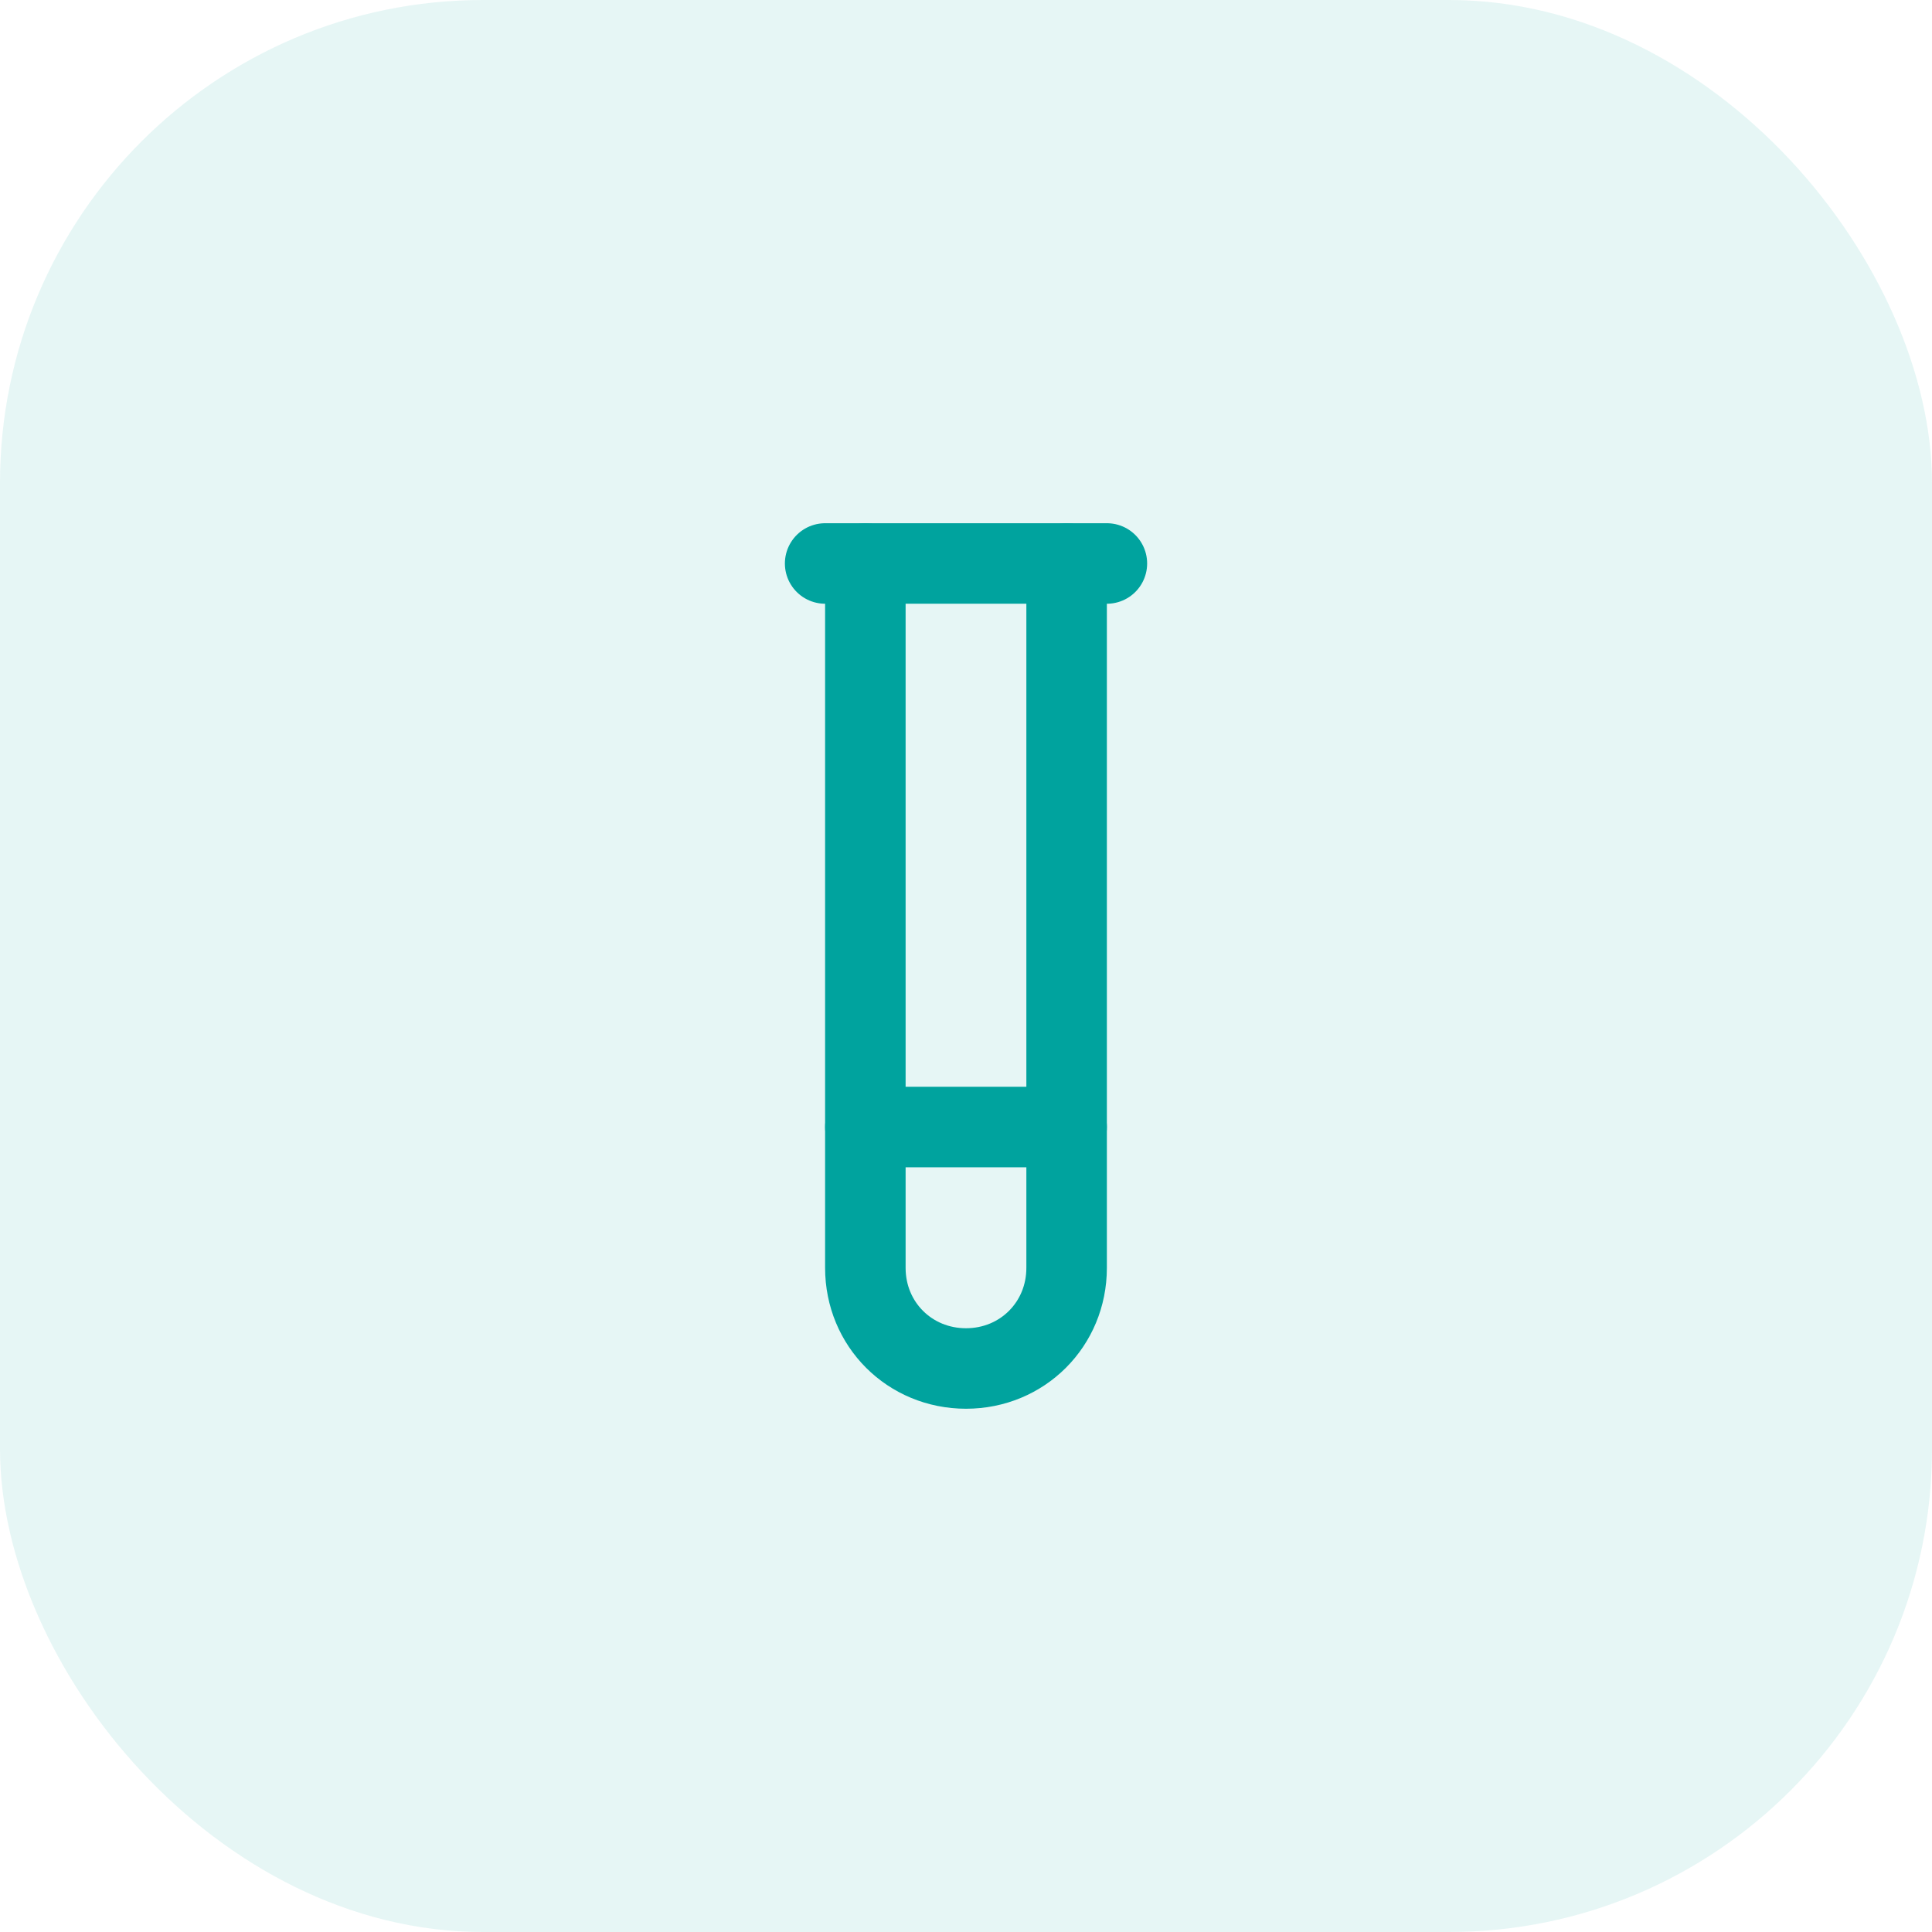 <svg width="64" height="64" viewBox="0 0 64 64" fill="none" xmlns="http://www.w3.org/2000/svg">
<rect width="64" height="64" rx="16" fill="#00A39E" fill-opacity="0.1"/>
<path d="M35.333 18.666V42C35.333 43.867 33.867 45.333 32 45.333C30.133 45.333 28.666 43.867 28.666 42V18.666" stroke="#00A39E" stroke-width="2.667" stroke-linecap="round" stroke-linejoin="round"/>
<path d="M27.334 18.666H36.667" stroke="#00A39E" stroke-width="2.667" stroke-linecap="round" stroke-linejoin="round"/>
<path d="M35.333 37.334H28.666" stroke="#00A39E" stroke-width="2.667" stroke-linecap="round" stroke-linejoin="round"/>
</svg>

